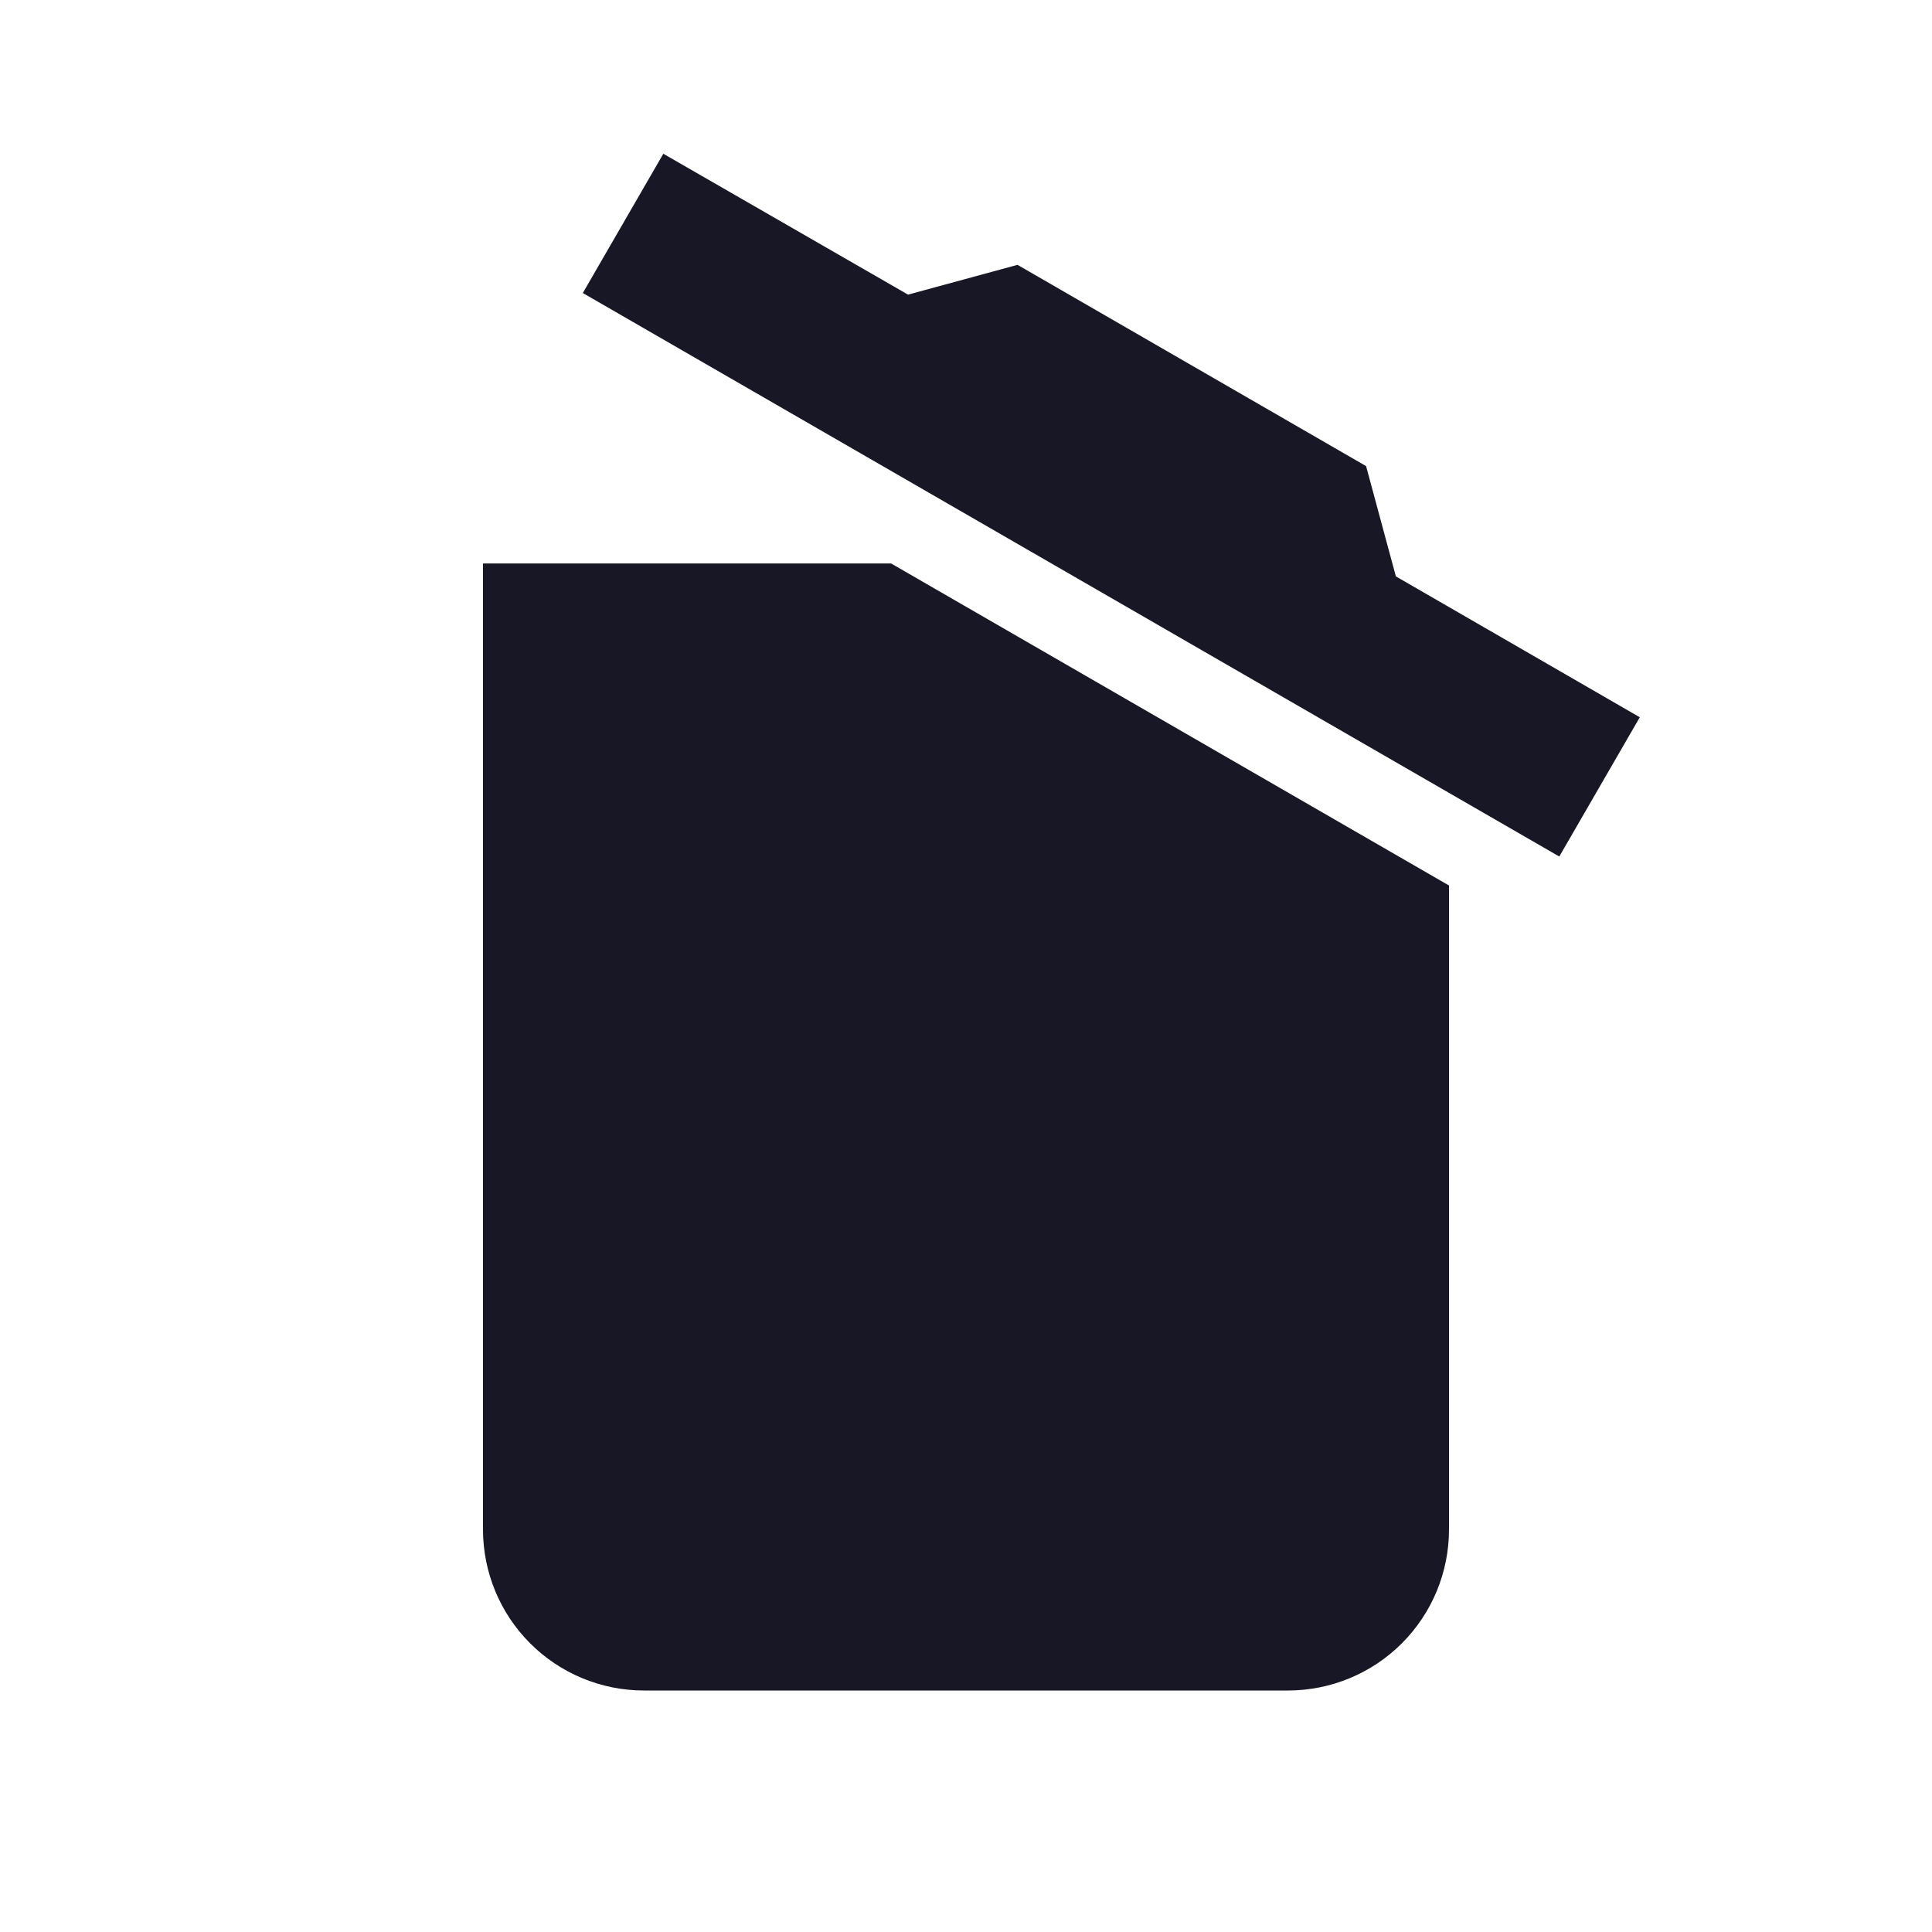 <svg width="122" height="122" viewBox="0 0 122 122" fill="none" xmlns="http://www.w3.org/2000/svg">
<path d="M103.548 45.293L98.464 54.087L36.803 18.503L41.887 9.709L57.34 18.605L64.253 16.724L86.264 29.433L88.145 36.397L103.548 45.293ZM30.5 96.583V35.583H56.273L91.5 55.917V96.583C91.5 99.28 90.429 101.866 88.522 103.772C86.616 105.679 84.03 106.75 81.333 106.75H40.667C37.97 106.75 35.384 105.679 33.478 103.772C31.571 101.866 30.5 99.28 30.5 96.583Z" fill="#171726"/>
</svg>
